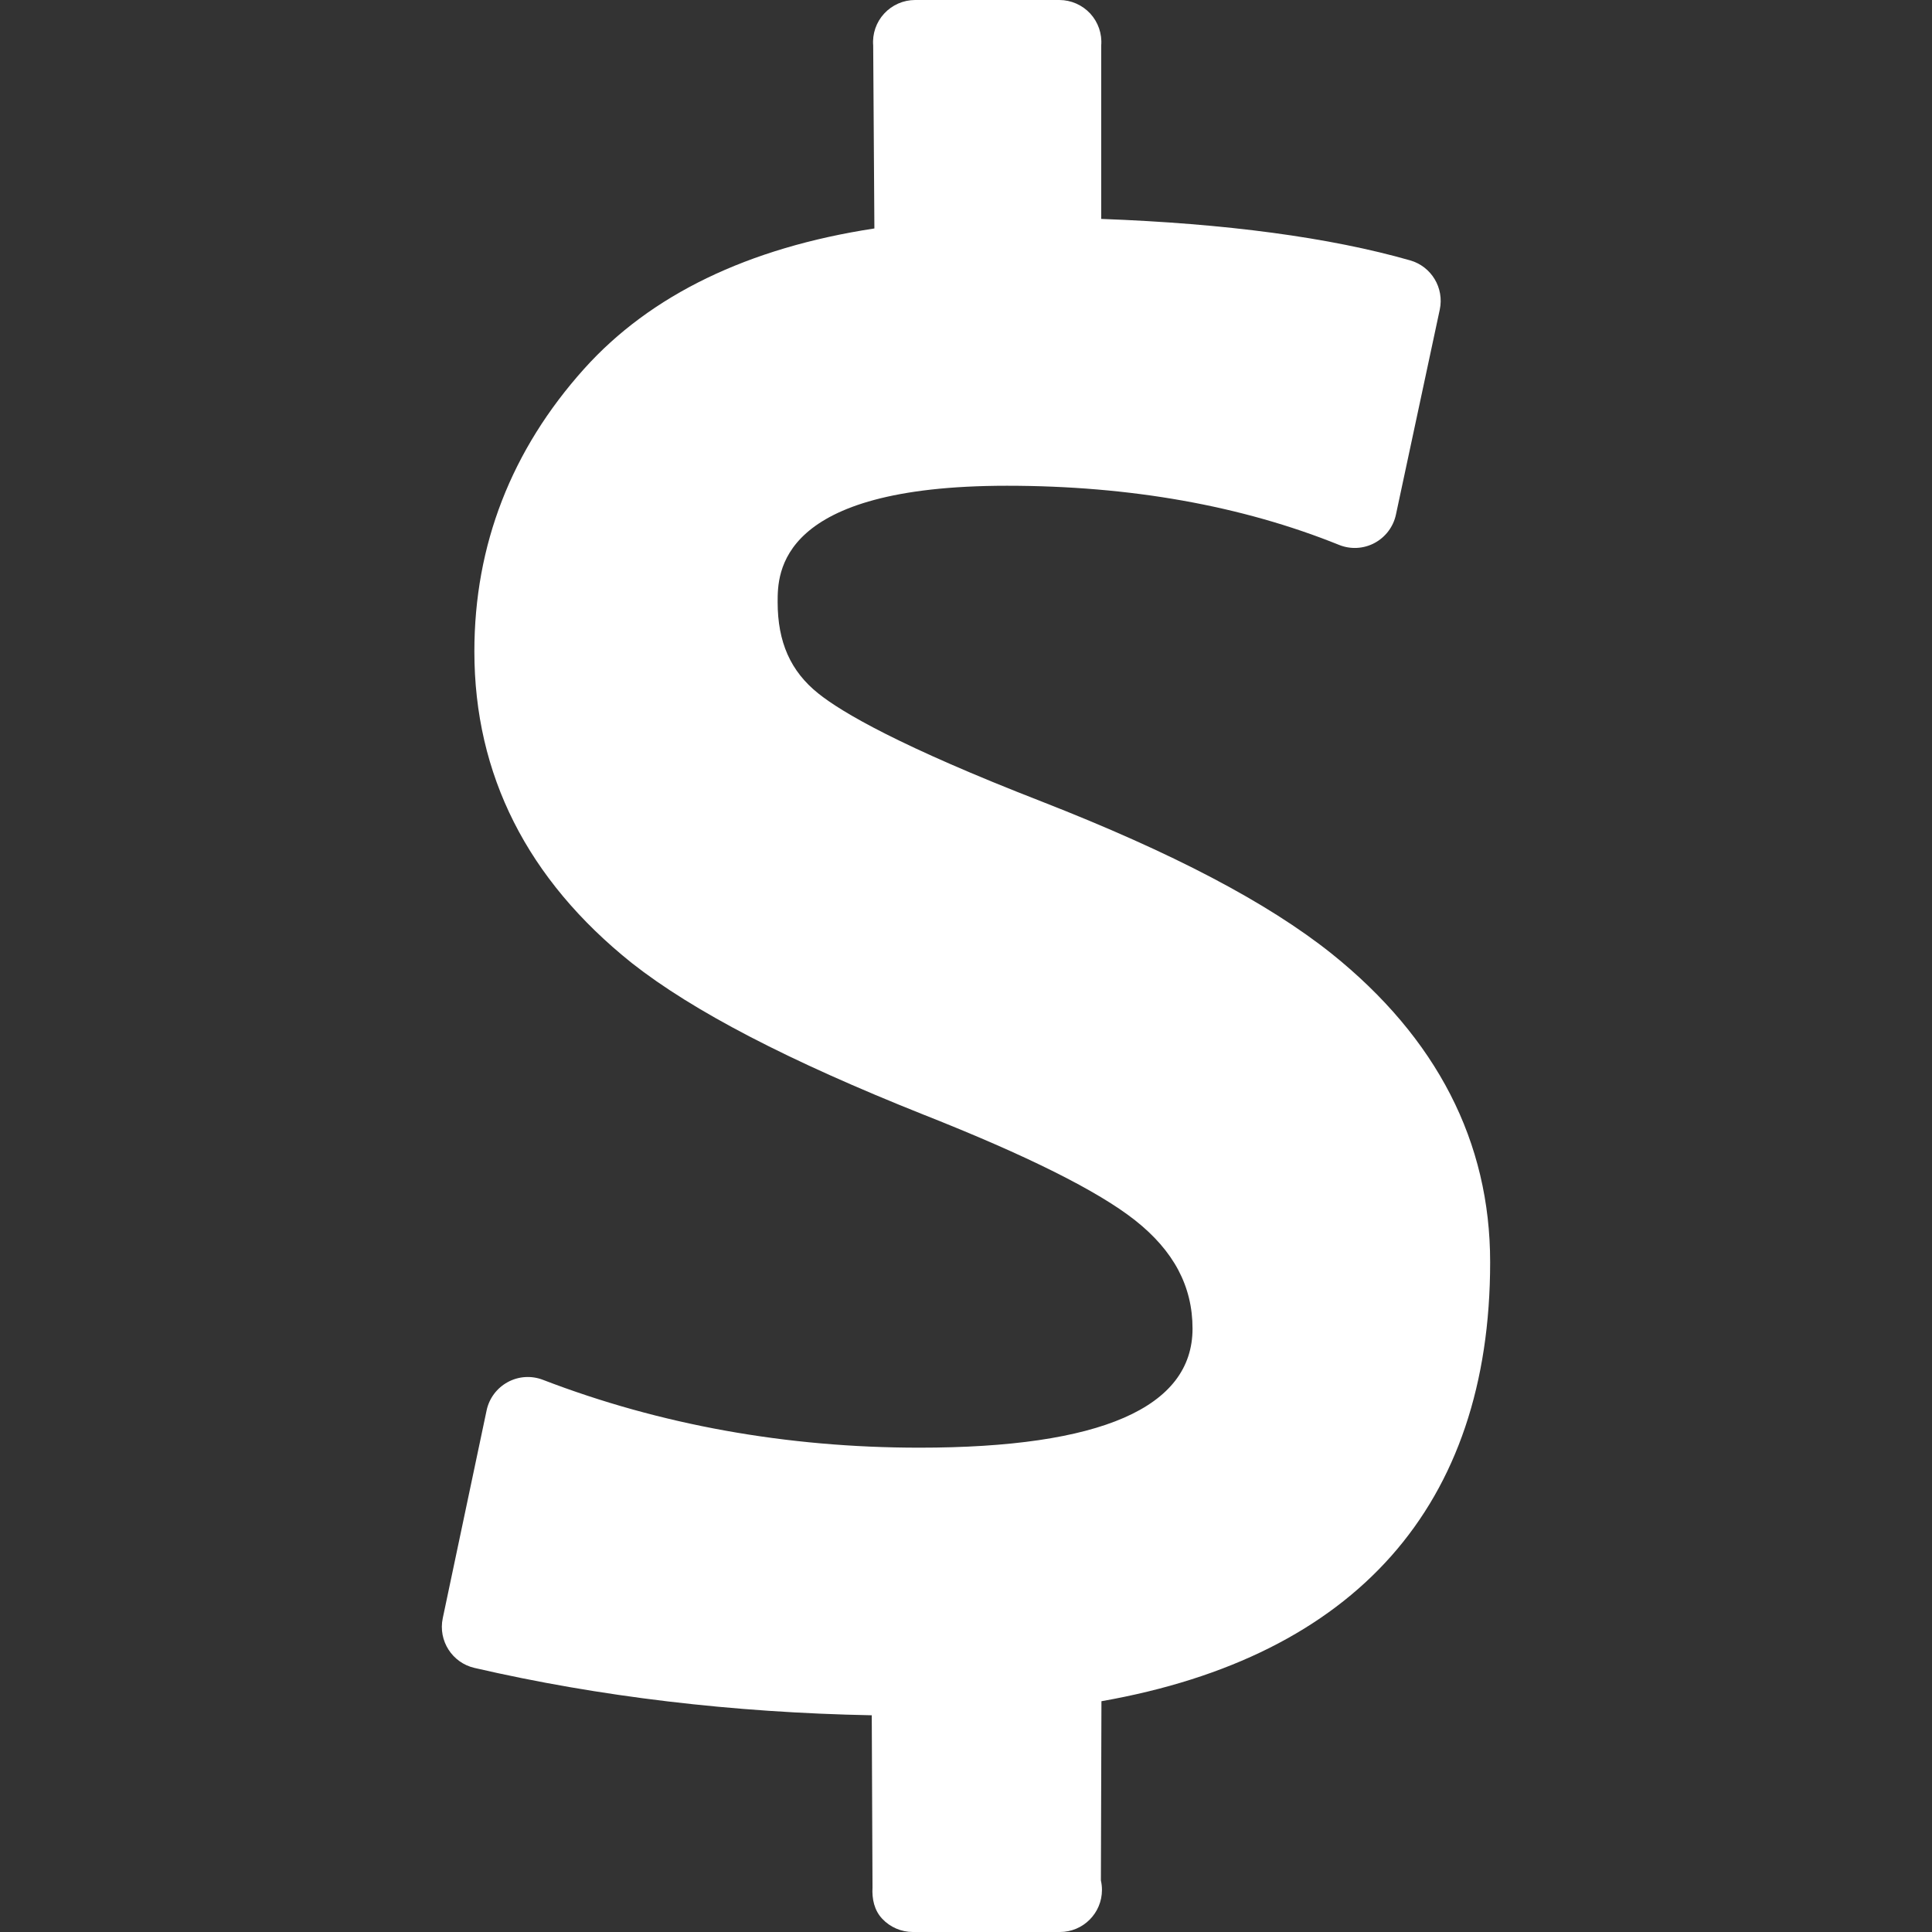 <?xml version="1.0" encoding="iso-8859-1"?>
<!-- Generator: Adobe Illustrator 16.0.0, SVG Export Plug-In . SVG Version: 6.00 Build 0)  -->
<!DOCTYPE svg PUBLIC "-//W3C//DTD SVG 1.1//EN" "http://www.w3.org/Graphics/SVG/1.1/DTD/svg11.dtd">
<svg version="1.1" id="Capa_1" xmlns="http://www.w3.org/2000/svg" xmlns:xlink="http://www.w3.org/1999/xlink" x="0px" y="0px"
	 width="85.43px" height="85.43px" viewBox="0 0 85.43 85.43" style="enable-background:new 0 0 85.43 85.43;" xml:space="preserve" fill="#fff"
	>
<rect x="0" y="0" width="85.43" height="85.43" fill="#333333" stroke="none"/>
<g>
	<path d="M58.878,42.166c-2.838-2.262-7.025-4.459-12.8-6.717c-6.291-2.446-8.85-3.95-9.891-4.783
		c-1.229-0.982-1.801-2.269-1.801-4.047c0-1.271,0-5.14,10.141-5.14c5.443,0,10.383,0.88,14.683,2.615
		c0.51,0.206,1.084,0.176,1.569-0.083c0.484-0.258,0.832-0.717,0.947-1.255l1.938-9.064c0.204-0.957-0.367-1.91-1.31-2.179
		c-3.549-1.014-8.137-1.629-13.66-1.833V2.01c0.043-0.518-0.135-1.029-0.485-1.411C47.855,0.218,47.359,0,46.843,0h-6.377
		c-0.52,0-1.016,0.218-1.369,0.6c-0.353,0.382-0.529,0.896-0.486,1.413l0.053,8.089c-5.588,0.853-9.9,2.938-12.836,6.208
		c-3.219,3.588-4.852,7.792-4.852,12.496c0,5.448,2.338,10.081,6.961,13.777c2.707,2.131,6.928,4.325,12.908,6.708
		c4.557,1.799,7.702,3.369,9.346,4.668c1.709,1.35,2.541,2.917,2.541,4.79c0,3.493-4.063,5.265-12.078,5.265
		c-5.871,0-11.471-1.01-16.648-3.001c-0.508-0.196-1.078-0.159-1.557,0.103c-0.479,0.261-0.82,0.718-0.932,1.25l-1.939,9.189
		c-0.209,0.993,0.416,1.971,1.404,2.198c5.516,1.274,11.416,1.976,17.566,2.094l0.033,7.611c-0.029,0.512,0.078,1.014,0.43,1.387
		c0.352,0.374,0.842,0.585,1.355,0.585h6.478c0.008,0,0.016,0,0.022,0c1.029,0,1.861-0.833,1.861-1.861
		c0-0.143-0.016-0.283-0.047-0.416l0.024-7.928c11.255-1.982,17.188-8.667,17.188-19.412C65.894,50.49,63.533,45.9,58.878,42.166z"
		/>
</g>
<g>
</g>
<g>
</g>
<g>
</g>
<g>
</g>
<g>
</g>
<g>
</g>
<g>
</g>
<g>
</g>
<g>
</g>
<g>
</g>
<g>
</g>
<g>
</g>
<g>
</g>
<g>
</g>
<g>
</g>
</svg>
